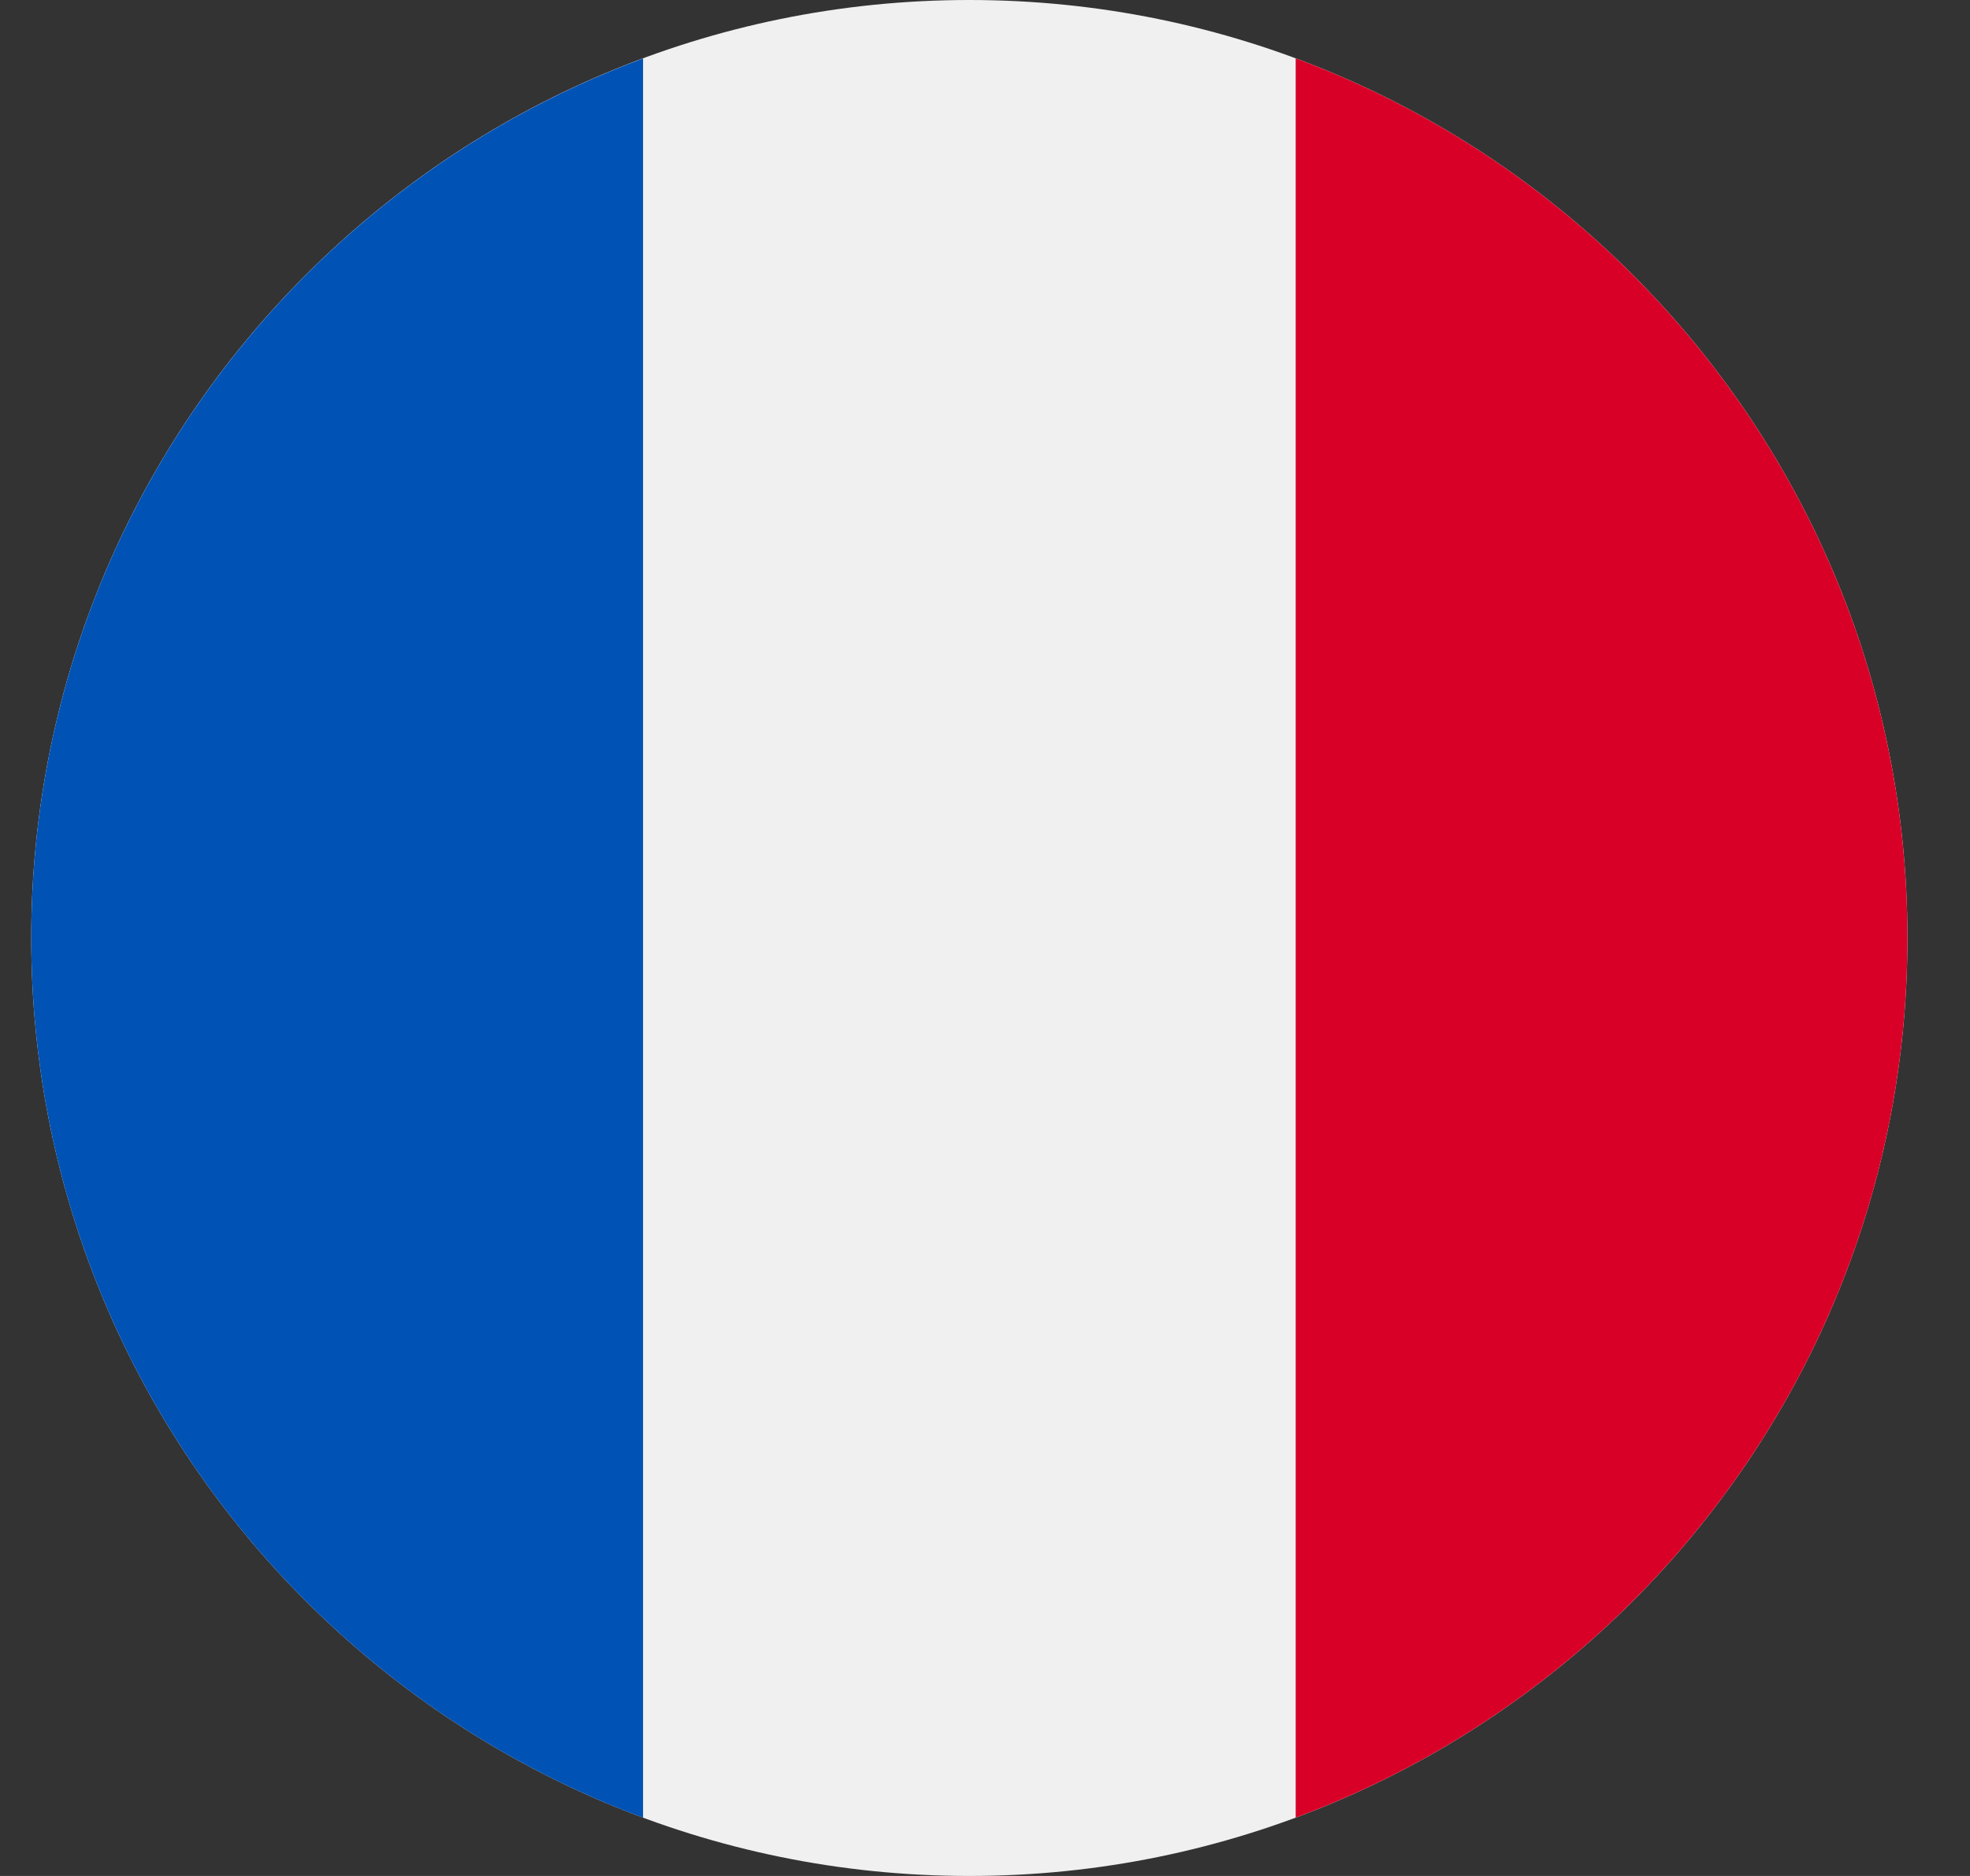 <svg width="21" height="20" viewBox="0 0 21 20" fill="none" xmlns="http://www.w3.org/2000/svg">
<rect x="0" y="0" width="21" height="20" fill="#333333" stroke="none"/>
<g clip-path="url(#clip0_2513_6812)">
<path d="M10.333 20C15.856 20 20.333 15.523 20.333 10C20.333 4.477 15.856 0 10.333 0C4.81 0 0.333 4.477 0.333 10C0.333 15.523 4.81 20 10.333 20Z" fill="#F0F0F0"/>
<path d="M20.333 10C20.333 5.7 17.619 2.035 13.812 0.622V19.378C17.619 17.965 20.333 14.3 20.333 10Z" fill="#D80027"/>
<path d="M0.333 10.001C0.333 14.3 3.047 17.966 6.855 19.379V0.623C3.047 2.035 0.333 5.701 0.333 10.001Z" fill="#0052B4"/>
</g>
<defs>
<clipPath id="clip0_2513_6812">
<rect width="20" height="20" fill="white" transform="translate(0.333)"/>
</clipPath>
</defs>
</svg>
